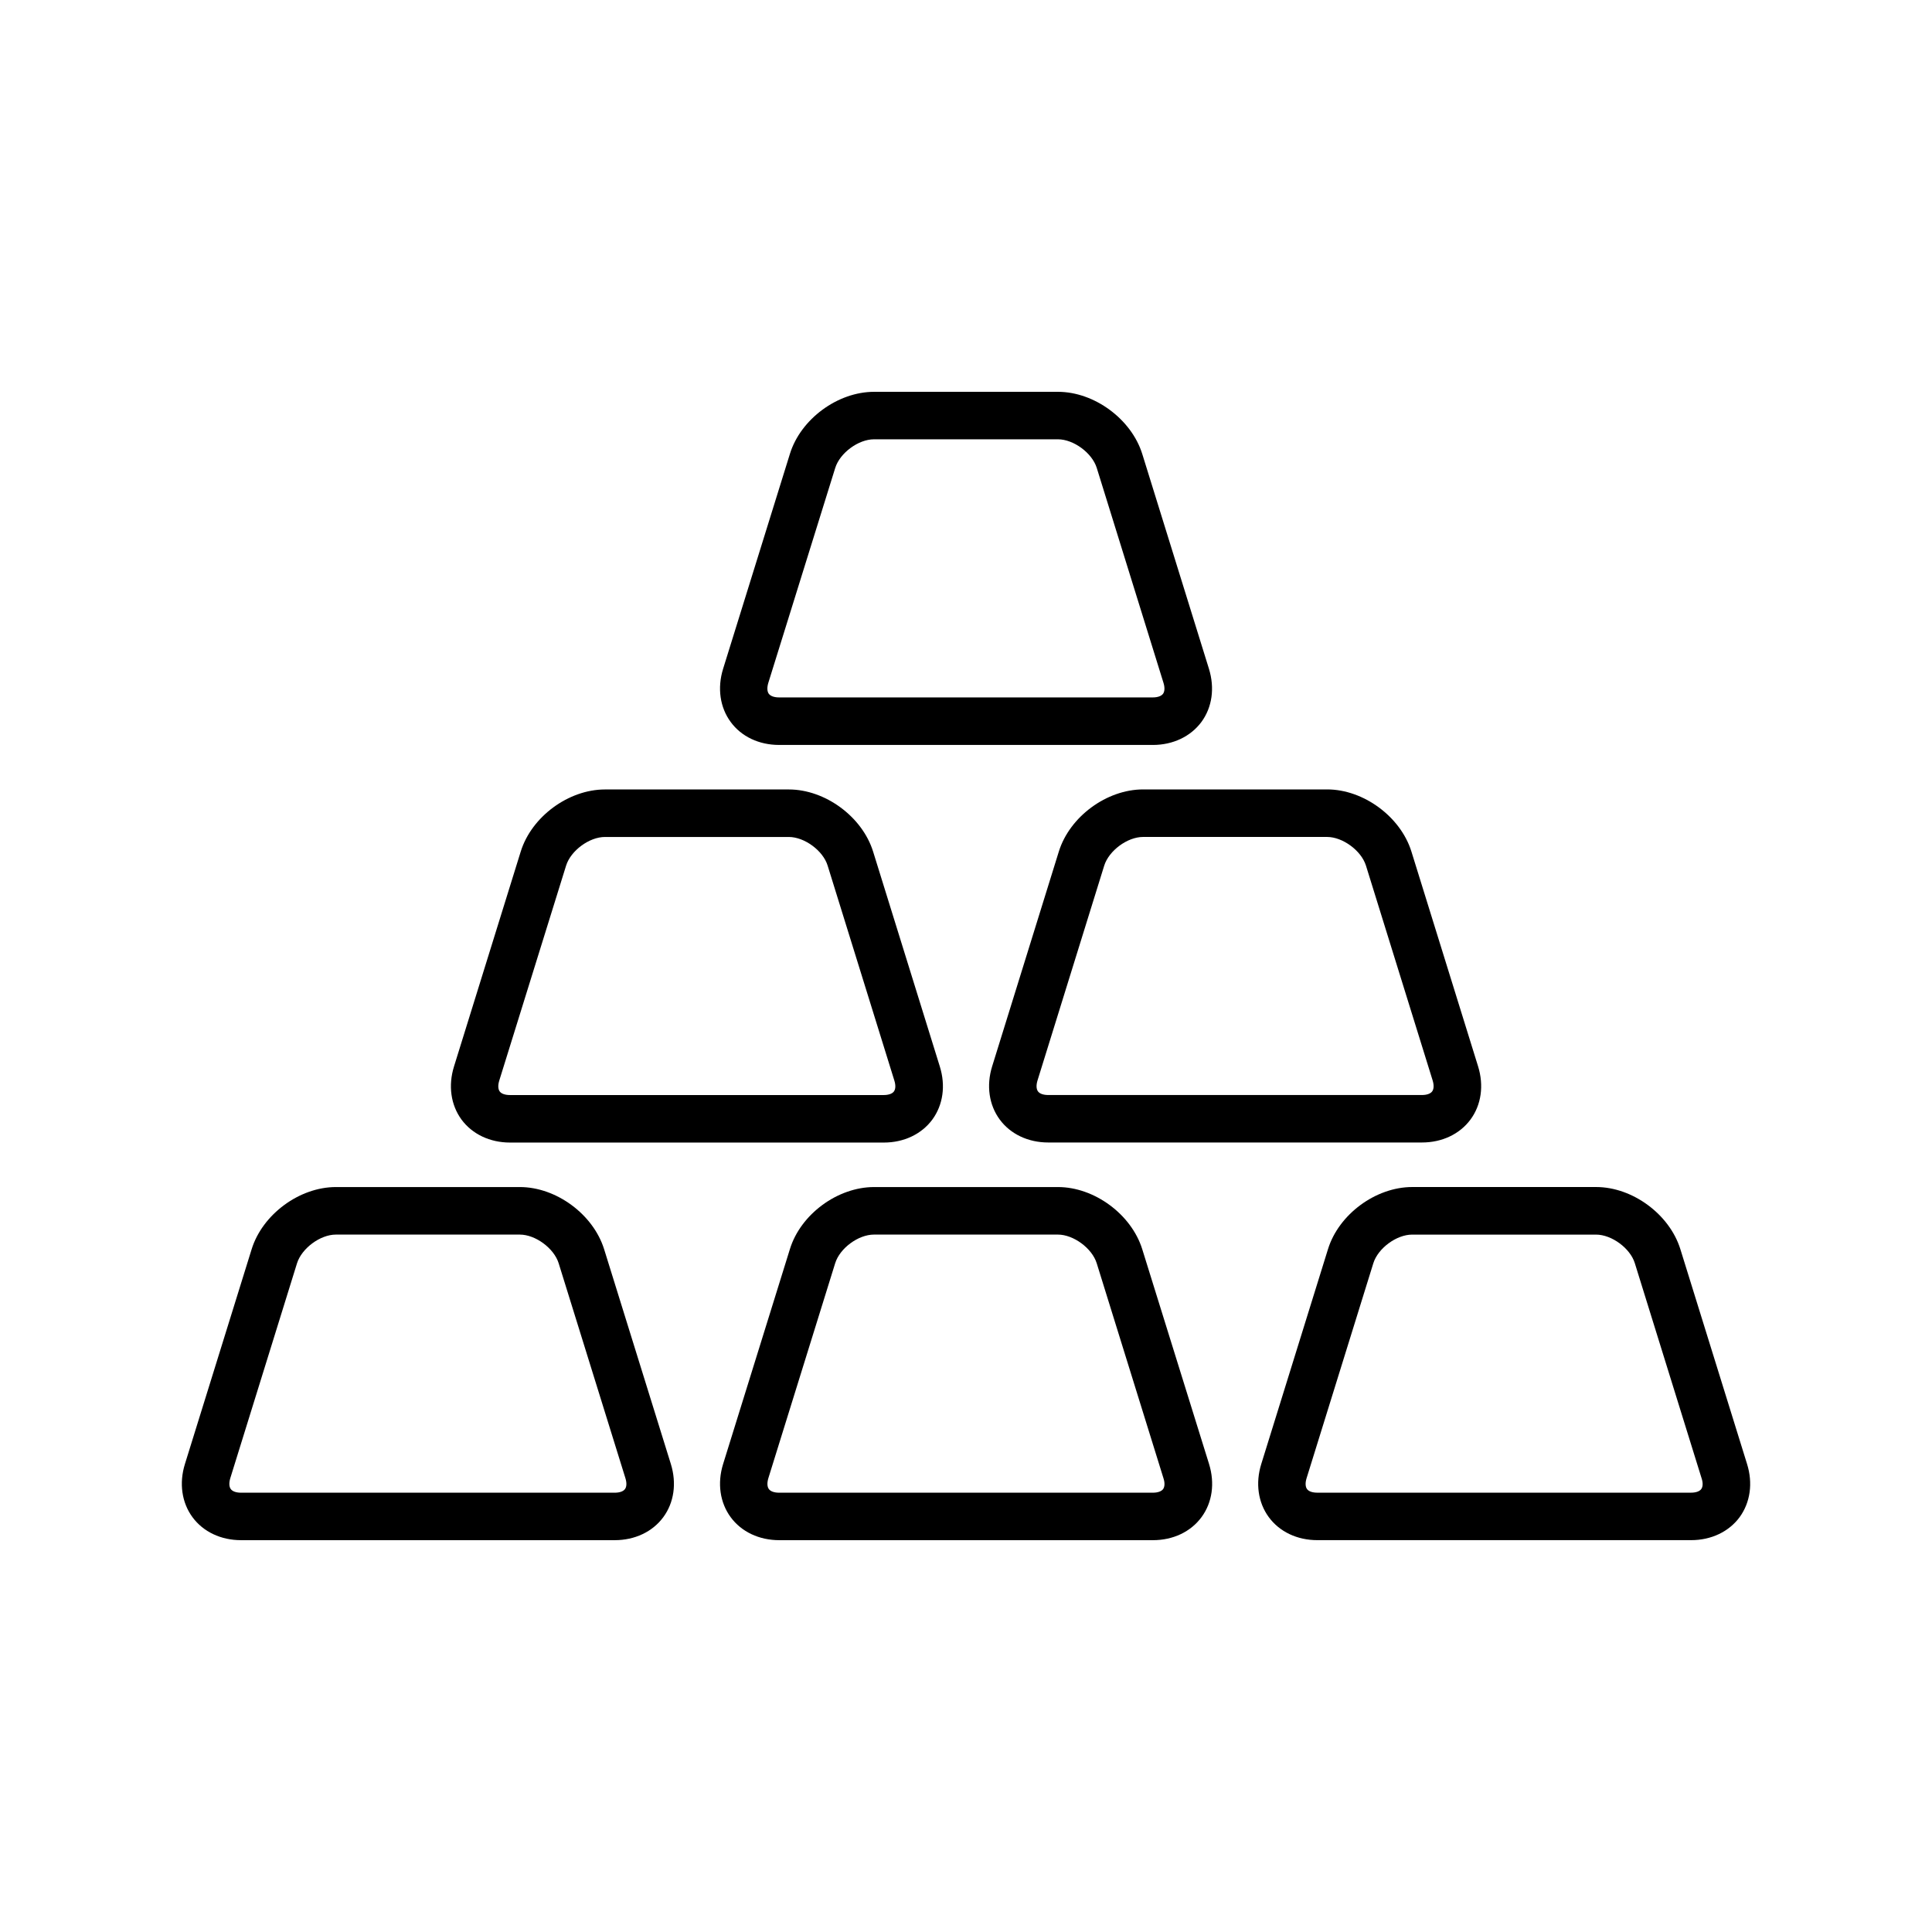 <?xml version="1.0" encoding="UTF-8"?>
<!-- Uploaded to: SVG Repo, www.svgrepo.com, Generator: SVG Repo Mixer Tools -->
<svg fill="#000000" width="800px" height="800px" version="1.1" viewBox="144 144 512 512" xmlns="http://www.w3.org/2000/svg">
 <g>
  <path d="m350.47 341.42h99.051c5.316 0 10-2.231 12.859-6.082 2.859-3.879 3.578-9.004 2.004-14.094l-17.684-56.969c-2.883-9.207-12.695-16.438-22.32-16.438h-48.742c-9.66 0-19.461 7.231-22.305 16.449l-17.707 56.969c-1.574 5.074-0.832 10.227 2.016 14.082 2.828 3.867 7.516 6.082 12.828 6.082zm14.875-73.418c1.234-3.953 6.121-7.582 10.277-7.582h48.742c4.144 0 9.055 3.613 10.289 7.594l17.684 56.957c0.379 1.223 0.328 2.266-0.113 2.883-0.453 0.617-1.438 0.969-2.719 0.969h-99.051c-1.285 0-2.266-0.352-2.719-0.969-0.453-0.617-0.492-1.676-0.125-2.883z"/>
  <path d="m279.16 446.79h99.062c5.328 0 10.012-2.231 12.859-6.098 2.848-3.891 3.562-9.004 1.977-14.07l-17.684-56.969c-2.883-9.219-12.684-16.438-22.32-16.438h-48.73c-9.648 0-19.445 7.203-22.32 16.438l-17.684 56.957c-1.586 5.074-0.855 10.203 1.977 14.082 2.852 3.867 7.535 6.098 12.863 6.098zm14.863-73.402c1.234-3.953 6.133-7.582 10.289-7.582h48.73c4.156 0 9.07 3.613 10.289 7.582l17.684 56.98c0.379 1.211 0.34 2.254-0.113 2.871-0.441 0.617-1.438 0.957-2.707 0.957h-99.062c-1.273 0-2.266-0.34-2.707-0.957-0.453-0.617-0.492-1.664-0.113-2.883z"/>
  <path d="m424.61 369.64-17.684 56.969c-1.574 5.074-0.832 10.215 2.016 14.082 2.848 3.867 7.543 6.082 12.859 6.082h99.035c5.316 0 10-2.215 12.859-6.082 2.859-3.867 3.59-9.004 2.016-14.082l-17.684-56.98c-2.883-9.207-12.695-16.426-22.32-16.426h-48.758c-9.656 0-19.457 7.203-22.34 16.438zm81.379 3.742 17.684 56.969c0.367 1.211 0.328 2.254-0.125 2.871-0.453 0.629-1.449 0.969-2.719 0.969h-99.039c-1.273 0-2.266-0.34-2.719-0.969-0.453-0.617-0.492-1.664-0.125-2.871l17.684-56.957c1.246-3.969 6.144-7.594 10.289-7.594h48.758c4.152-0.004 9.066 3.613 10.312 7.582z"/>
  <path d="m304.09 475.03c-2.883-9.219-12.684-16.449-22.32-16.449h-48.754c-9.648 0-19.445 7.219-22.32 16.449l-17.695 56.969c-1.574 5.074-0.832 10.215 2.016 14.082 2.848 3.867 7.543 6.082 12.859 6.082h99.035c5.316 0 10-2.215 12.859-6.082s3.59-9.004 2.016-14.094zm5.543 63.582c-0.453 0.629-1.449 0.969-2.719 0.969h-99.039c-1.273 0-2.266-0.34-2.719-0.969-0.453-0.617-0.492-1.664-0.125-2.883l17.684-56.957c1.246-3.953 6.144-7.594 10.289-7.594h48.758c4.144 0 9.055 3.629 10.289 7.594l17.684 56.941c0.387 1.234 0.352 2.281-0.102 2.898z"/>
  <path d="m446.7 475.03c-2.883-9.219-12.684-16.449-22.32-16.449h-48.742c-9.672 0-19.473 7.219-22.305 16.449l-17.707 56.969c-1.574 5.074-0.832 10.215 2.016 14.082 2.848 3.867 7.543 6.082 12.859 6.082h99.051c5.316 0 10-2.215 12.859-6.098 2.859-3.867 3.578-9.004 2.004-14.082zm5.539 63.594c-0.453 0.617-1.449 0.957-2.719 0.957h-99.051c-1.273 0-2.266-0.34-2.719-0.969-0.453-0.617-0.492-1.664-0.125-2.883l17.707-56.969c1.234-3.969 6.121-7.582 10.277-7.582h48.742c4.144 0 9.055 3.629 10.289 7.594l17.684 56.957c0.406 1.219 0.355 2.277-0.086 2.894z"/>
  <path d="m606.99 531.98-17.684-56.957c-2.871-9.219-12.672-16.449-22.32-16.449h-48.73c-9.66 0-19.461 7.219-22.32 16.449l-17.684 56.941c-1.586 5.074-0.855 10.215 1.988 14.094 2.848 3.879 7.531 6.098 12.859 6.098h99.062c5.328 0 10.012-2.231 12.859-6.098 2.824-3.875 3.555-9.004 1.969-14.078zm-12.141 6.637c-0.441 0.617-1.438 0.957-2.707 0.957h-99.062c-1.273 0-2.266-0.34-2.707-0.957-0.453-0.617-0.492-1.676-0.113-2.883l17.684-56.957c1.234-3.969 6.133-7.594 10.289-7.594h48.73c4.156 0 9.07 3.613 10.289 7.594l17.684 56.969c0.406 1.195 0.367 2.254-0.086 2.871z"/>
 </g>
</svg>